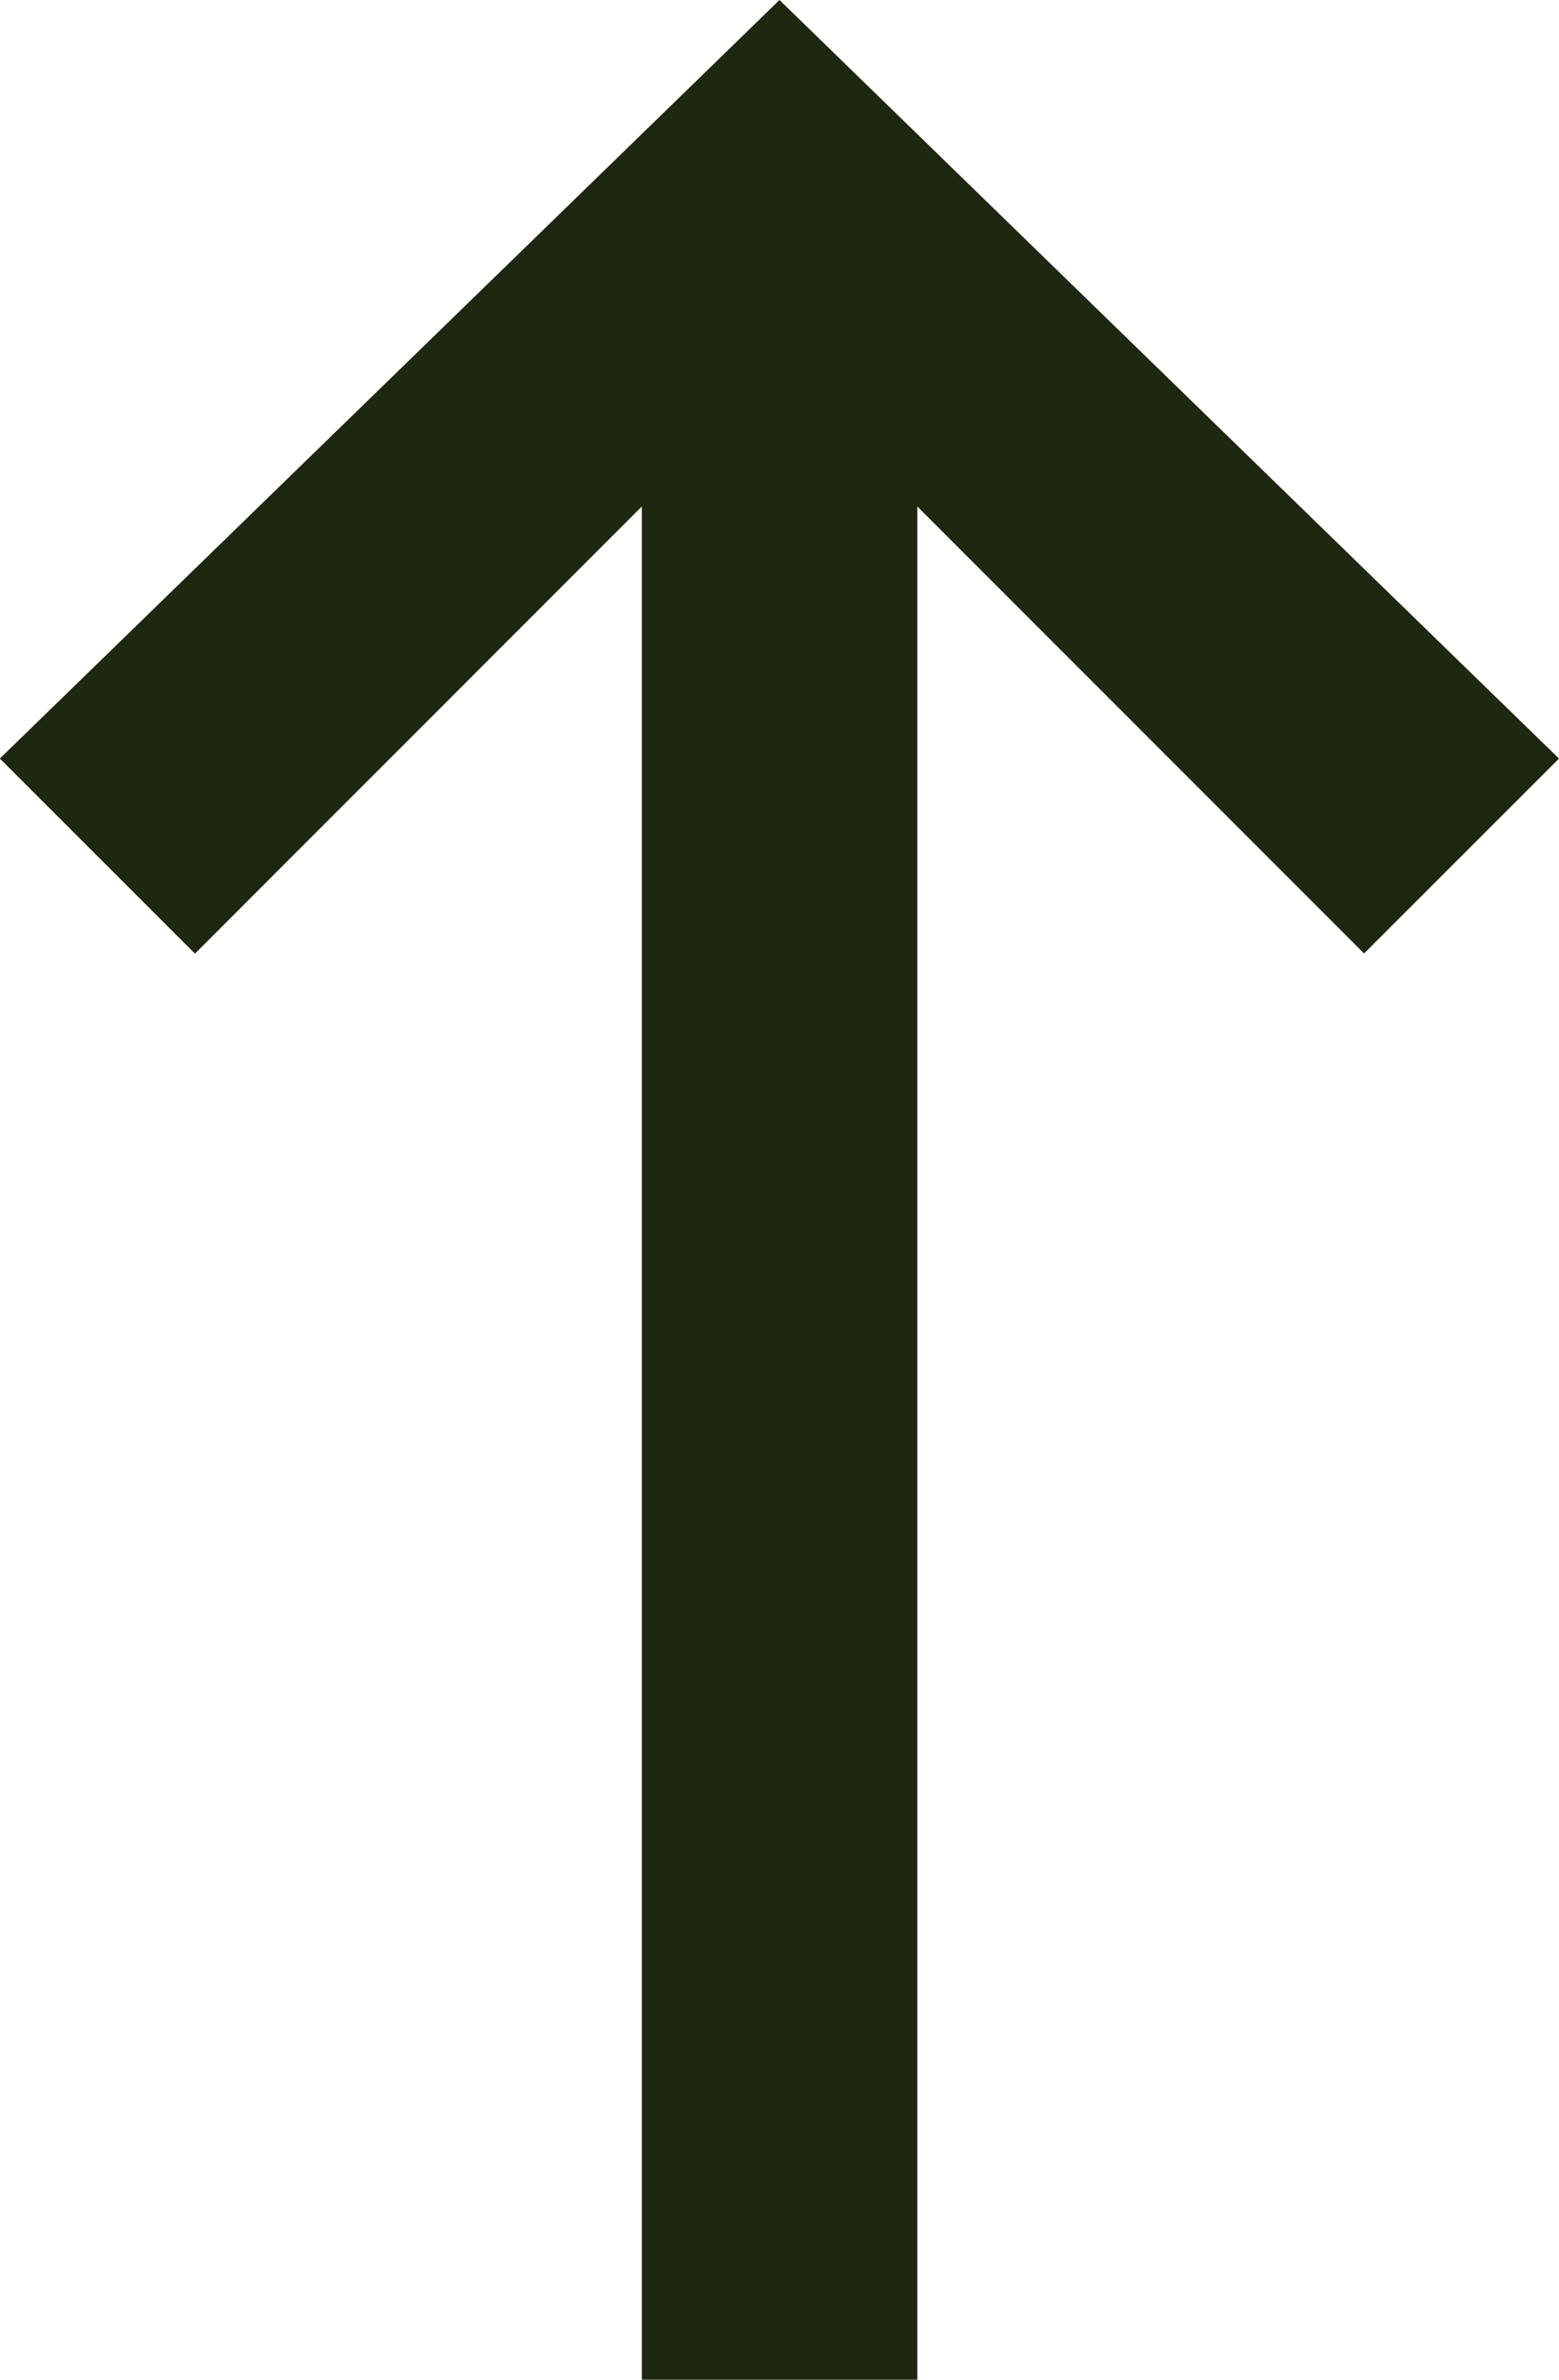 <svg xmlns="http://www.w3.org/2000/svg" width="9.956" height="15.188" viewBox="0 0 9.956 15.188">
  <path id="shape" d="M5.974,10.441H17.929V12.2H5.974l2.854,2.854L7.583,16.3,2.742,11.321,7.583,6.343,8.827,7.588Z" transform="translate(16.299 -2.742) rotate(90)" fill="#1E270F"/>
</svg>
